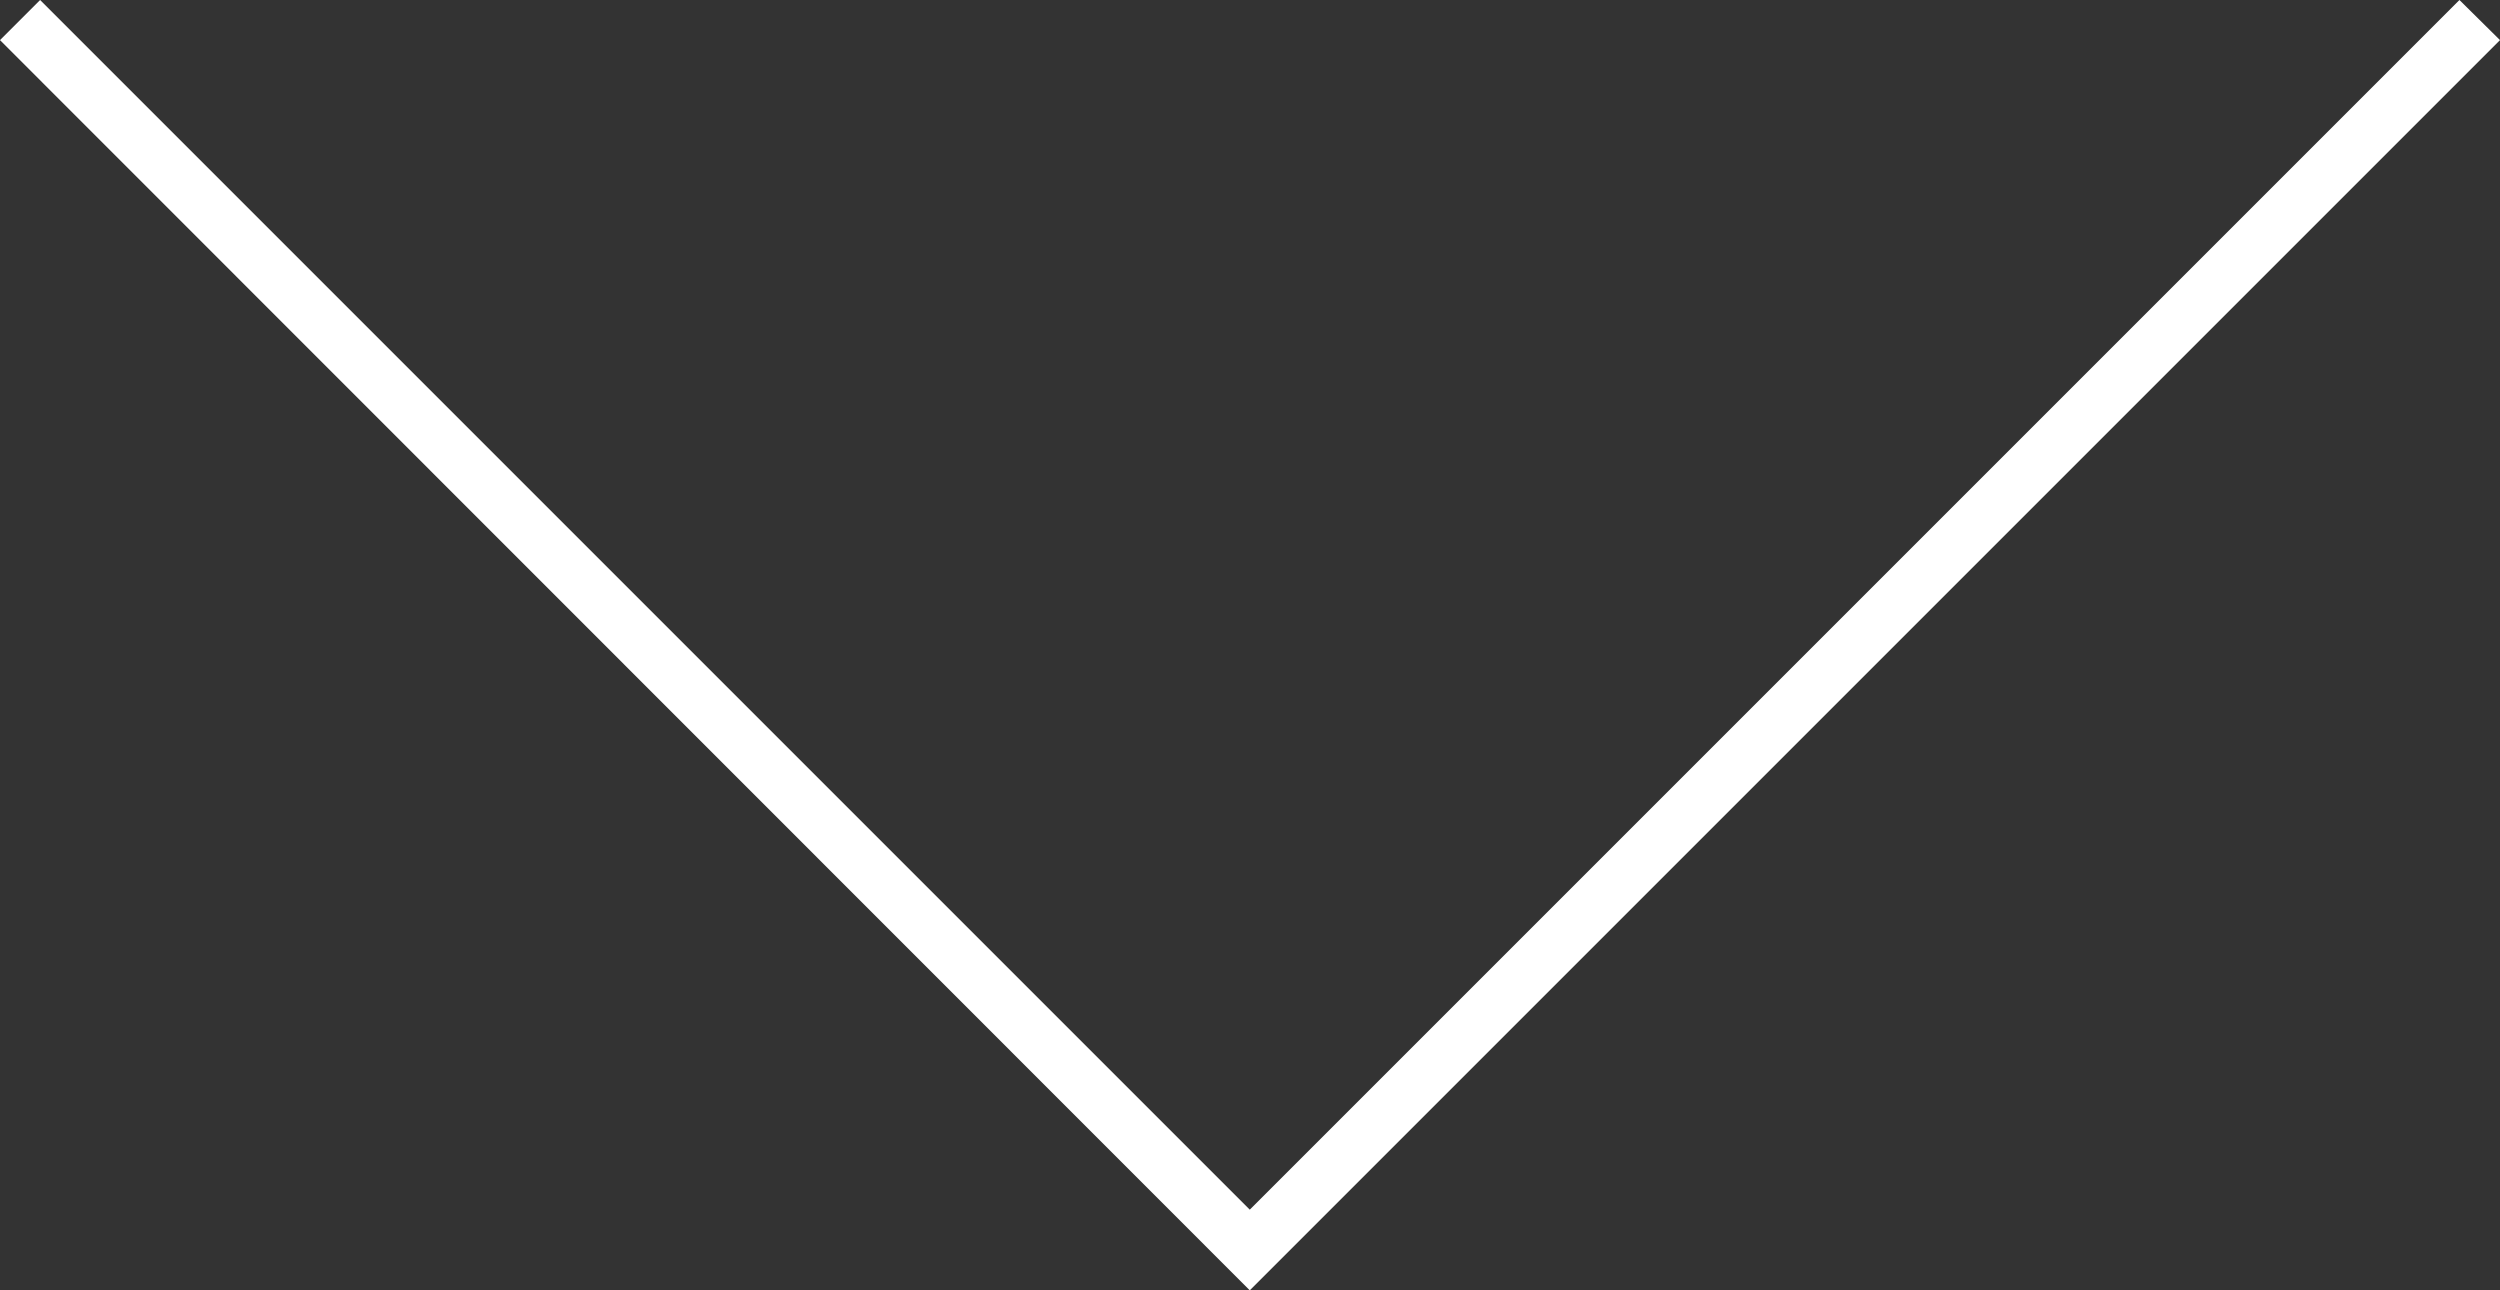 <?xml version="1.0" encoding="utf-8"?>
<!-- Generator: Adobe Illustrator 24.0.1, SVG Export Plug-In . SVG Version: 6.00 Build 0)  -->
<svg version="1.1" id="Layer_1" xmlns="http://www.w3.org/2000/svg" xmlns:xlink="http://www.w3.org/1999/xlink" x="0px" y="0px"
	 viewBox="0 0 58.57 30.23" style="enable-background:new 0 0 58.57 30.23;" xml:space="preserve">
<rect x="0" y="0" width="58.57" height="30.23" fill="#333333" stroke="none"/>
<style type="text/css">
	.st0{fill:#FFFFFF;}
</style>
<polygon class="st0" points="29.28,30.23 0,0.94 0.94,0 29.28,28.34 57.62,0 58.57,0.94 "/>
</svg>
